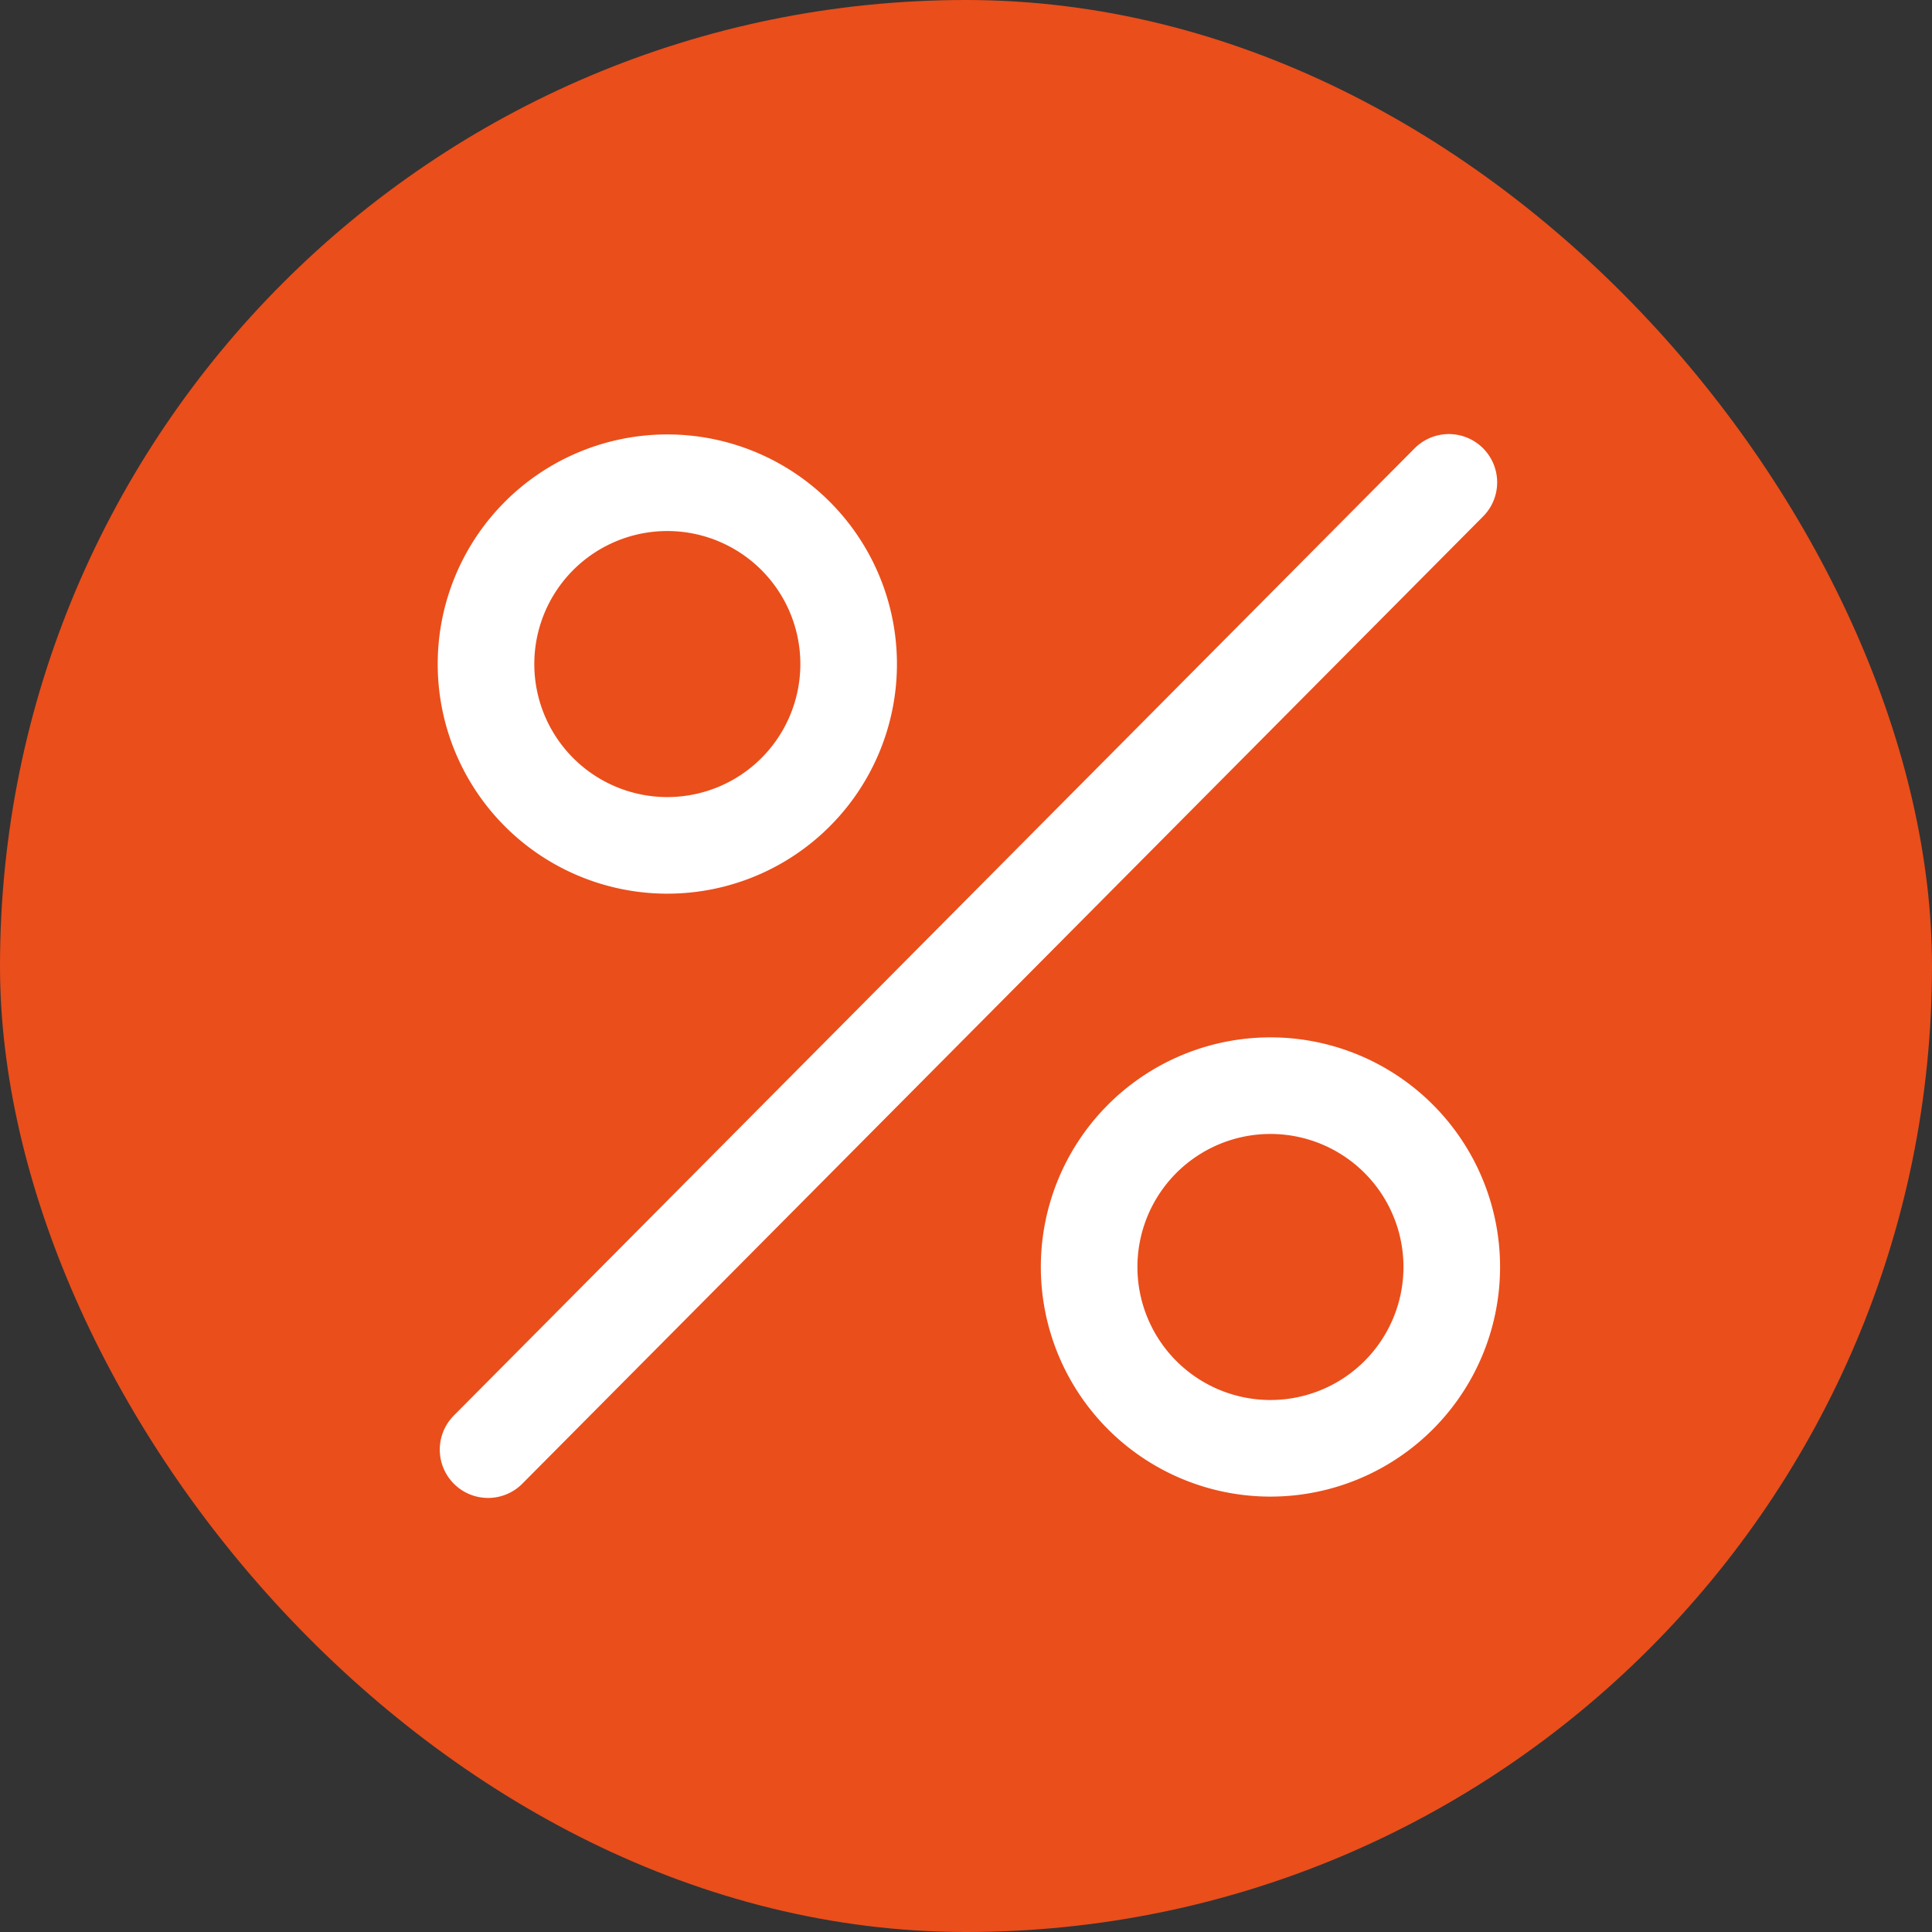 <svg xmlns="http://www.w3.org/2000/svg" width="40" height="40" fill="none"><rect width="100%" height="100%" fill="#333333" stroke="none"/><rect width="40" height="40" fill="#EA4E1B" rx="20"/><path stroke="#fff" stroke-linecap="round" stroke-linejoin="round" stroke-width="2" d="M29.997 9.987 10.105 30.013M13.755 17.502a3.754 3.754 0 1 0 0-7.507 3.754 3.754 0 0 0 0 7.507ZM26.242 29.985a3.754 3.754 0 1 0 0-7.507 3.754 3.754 0 0 0 0 7.507Z"/></svg>